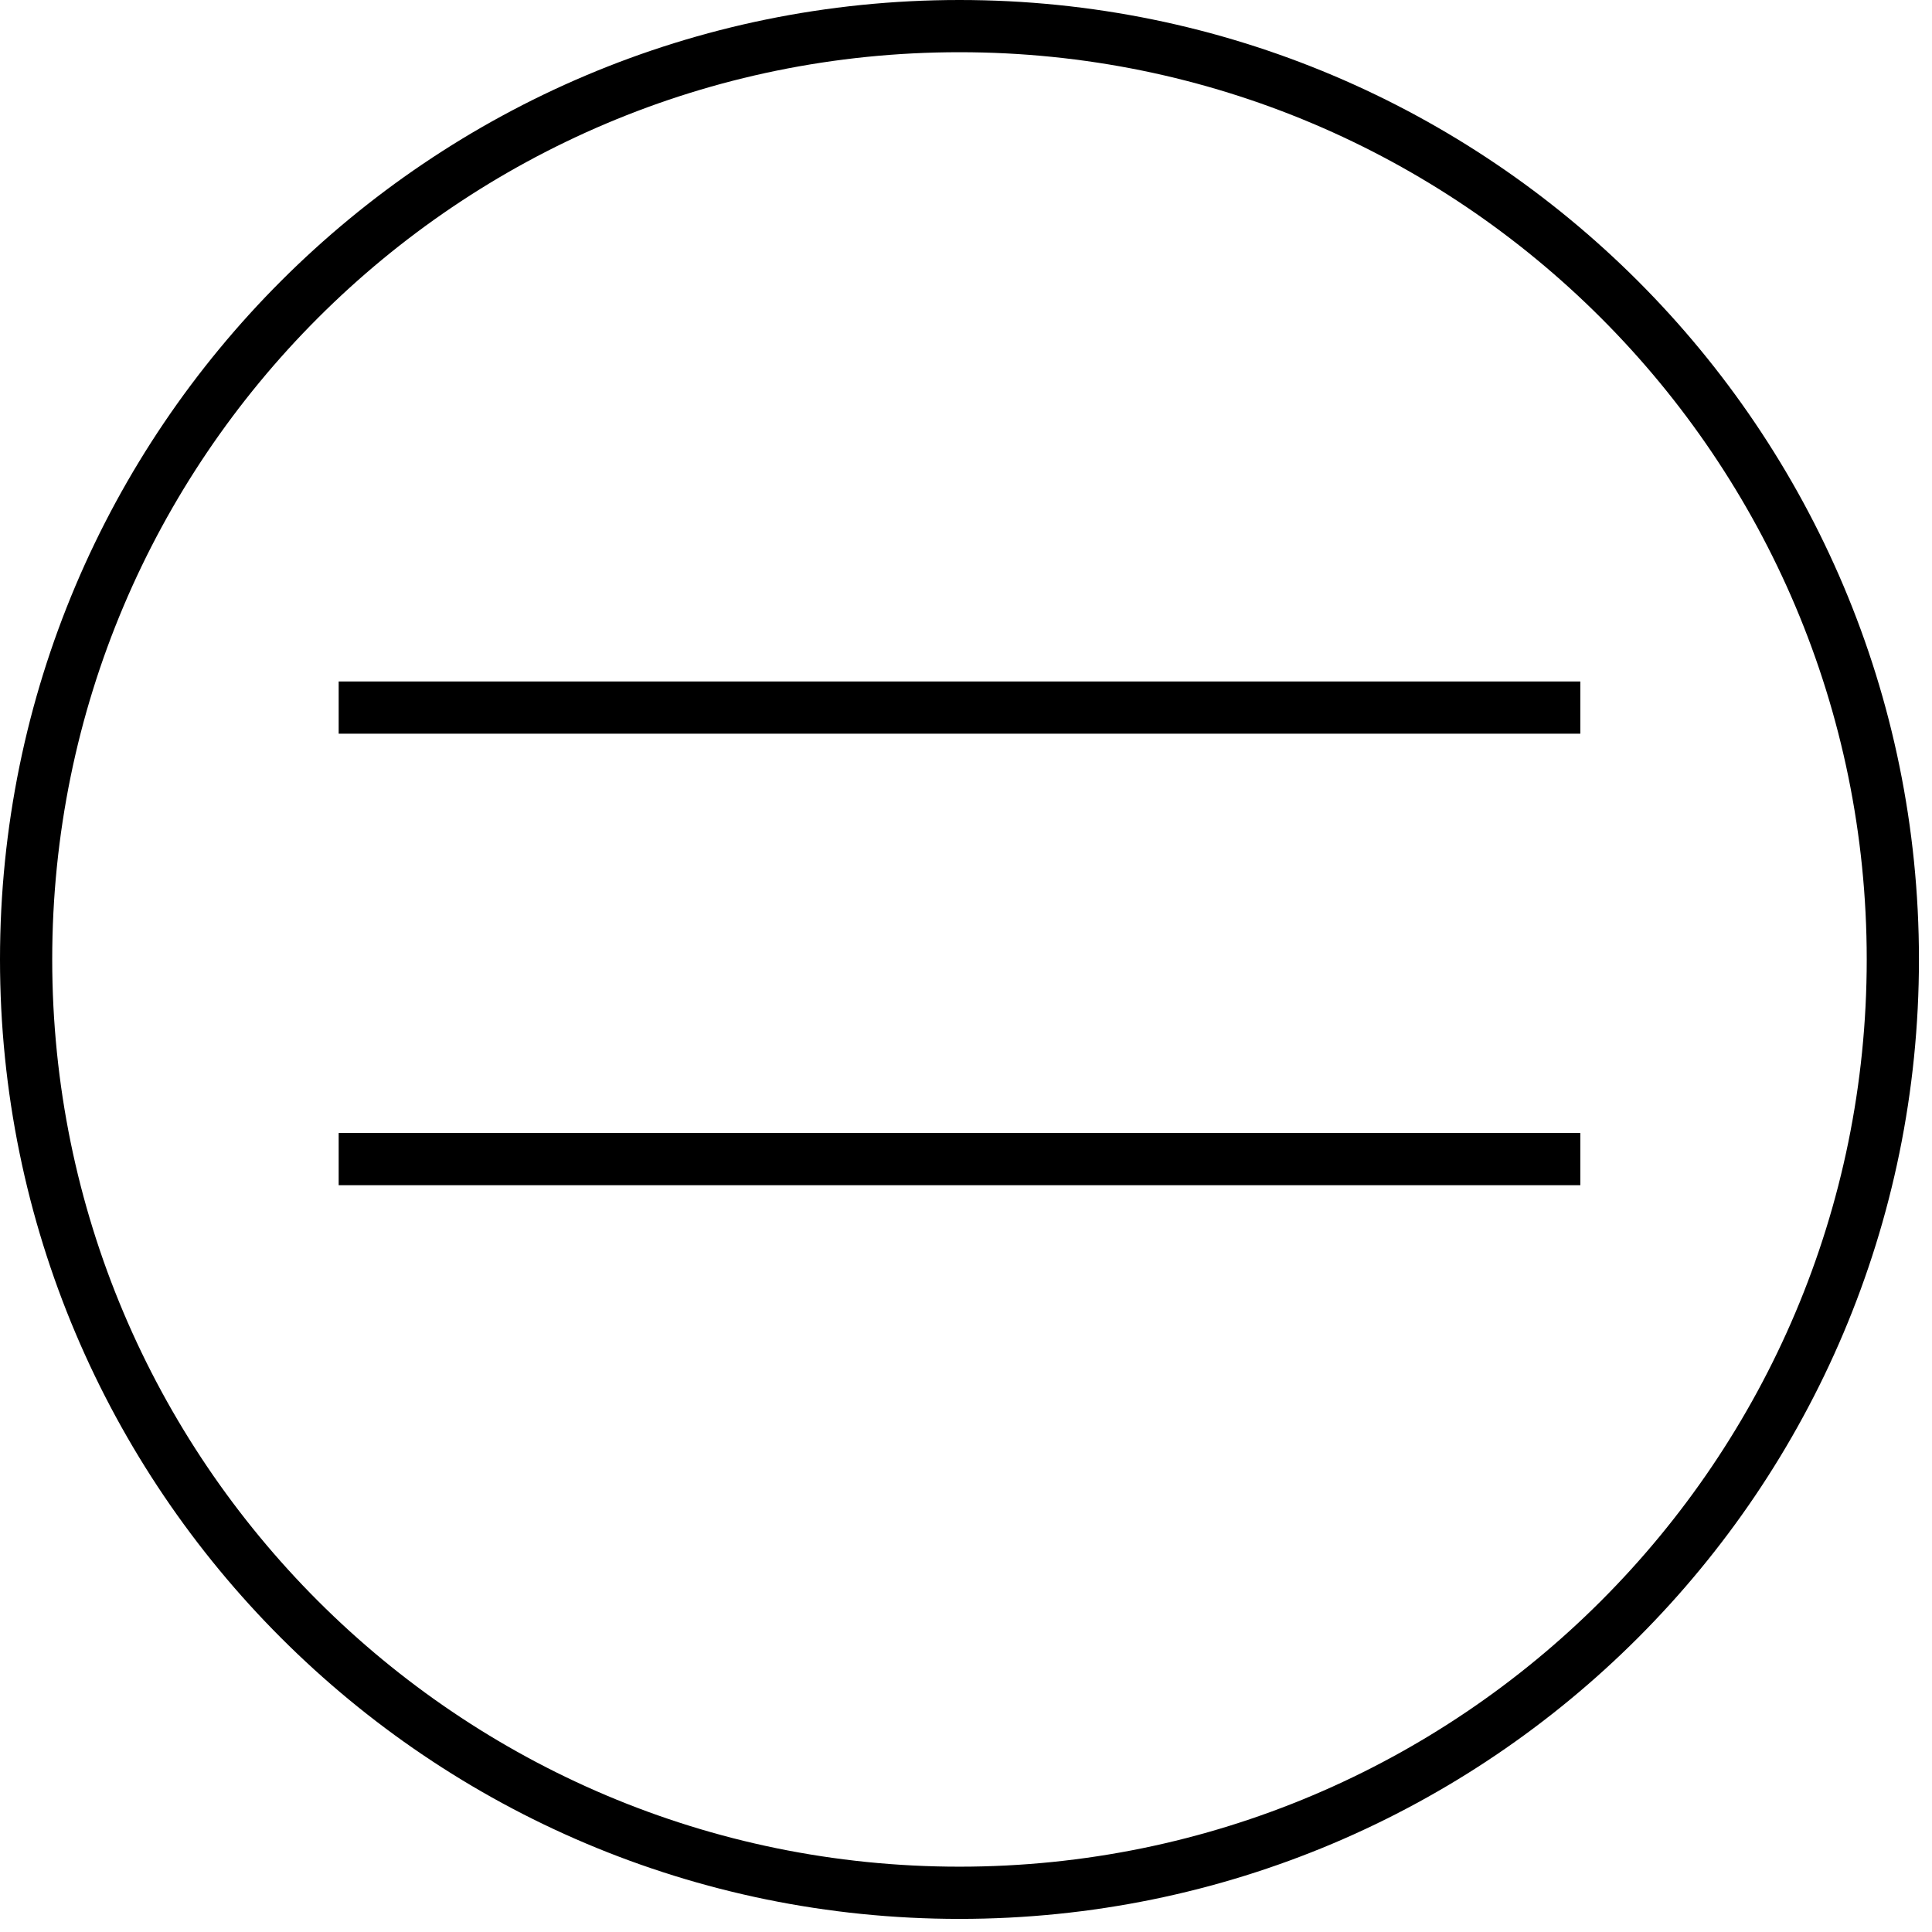 <?xml version="1.0" encoding="UTF-8"?> <svg xmlns="http://www.w3.org/2000/svg" width="37" height="37" viewBox="0 0 37 37" fill="none"><path d="M36.25 18.374C36.25 28.246 28.247 36.249 18.375 36.249C8.503 36.249 0.5 28.246 0.5 18.374C0.5 8.503 8.503 0.5 18.375 0.5C28.247 0.5 36.25 8.503 36.25 18.374Z" stroke="black"></path><line x1="6.486" y1="13.551" x2="30.265" y2="13.551" stroke="black"></line><line x1="6.486" y1="22.198" x2="30.265" y2="22.198" stroke="black"></line></svg> 